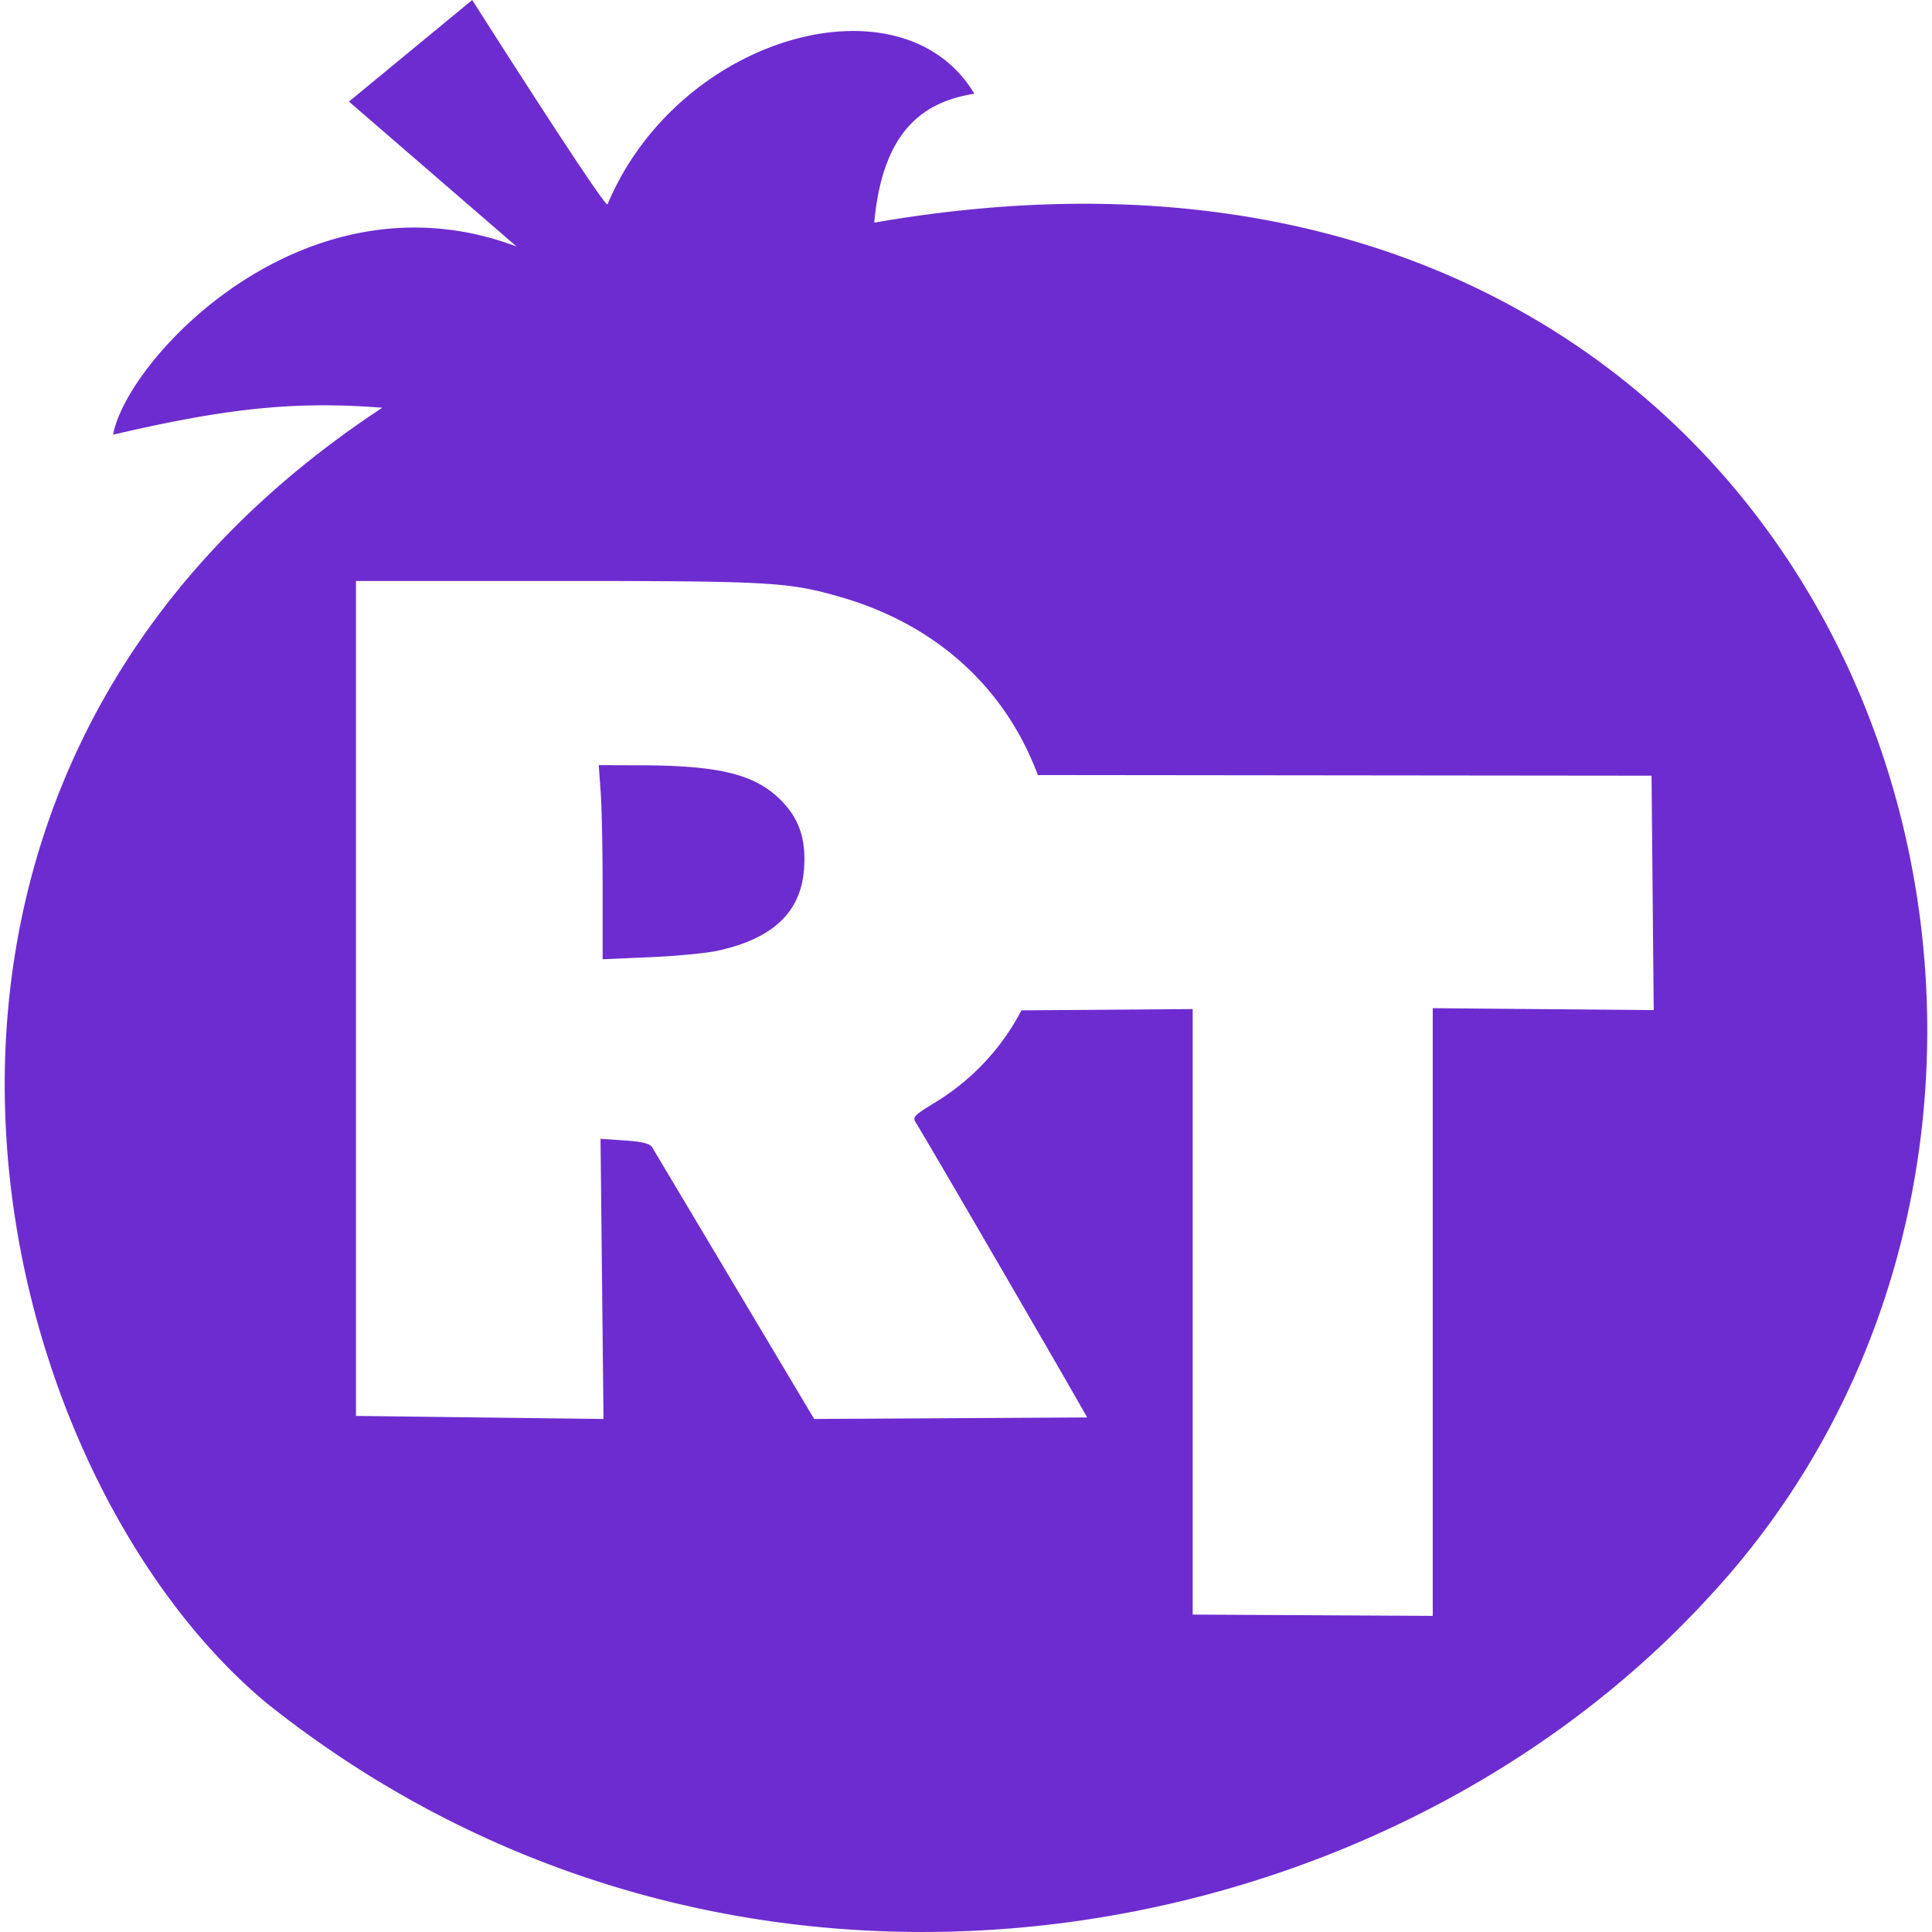 <svg role="img" width="32px" height="32px" viewBox="0 0 24 24" xmlns="http://www.w3.org/2000/svg"><title>Rotten Tomatoes</title><path fill="#6d2ccf" d="M5.866 0L4.335 1.262l2.082 1.8c-2.629-.989-4.842 1.4-5.012 2.338 1.384-.323 2.24-.422 3.344-.335-7.042 4.634-4.978 13.148-1.434 16.094 5.784 4.612 13.77 3.202 17.91-1.316C27.26 13.363 22.993.65 10.86 2.766c.107-1.17.633-1.503 1.243-1.602-.89-1.493-3.67-.734-4.556 1.374C7.52 2.602 5.866 0 5.866 0zM4.422 7.217H6.9c2.673 0 2.898.012 3.55.202 1.06.307 1.868.973 2.313 1.904.05.106.092.206.13.305l7.623.008.027 2.912-2.745-.024v7.549l-2.982-.016v-7.522l-2.127.016a2.92 2.92 0 0 1-1.056 1.134c-.287.176-.3.19-.254.264.127.2 2.125 3.642 2.125 3.659l-3.39.019-2.013-3.376c-.034-.047-.122-.068-.344-.084l-.297-.02.037 3.48-3.075-.038zm3.016 2.288l.024.338c.014.186.024.729.024 1.206v.867l.582-.025c.32-.013.695-.049.833-.078.694-.146 1.048-.478 1.087-1.018.027-.378-.063-.636-.303-.87-.318-.309-.761-.416-1.733-.418Z"/></svg>